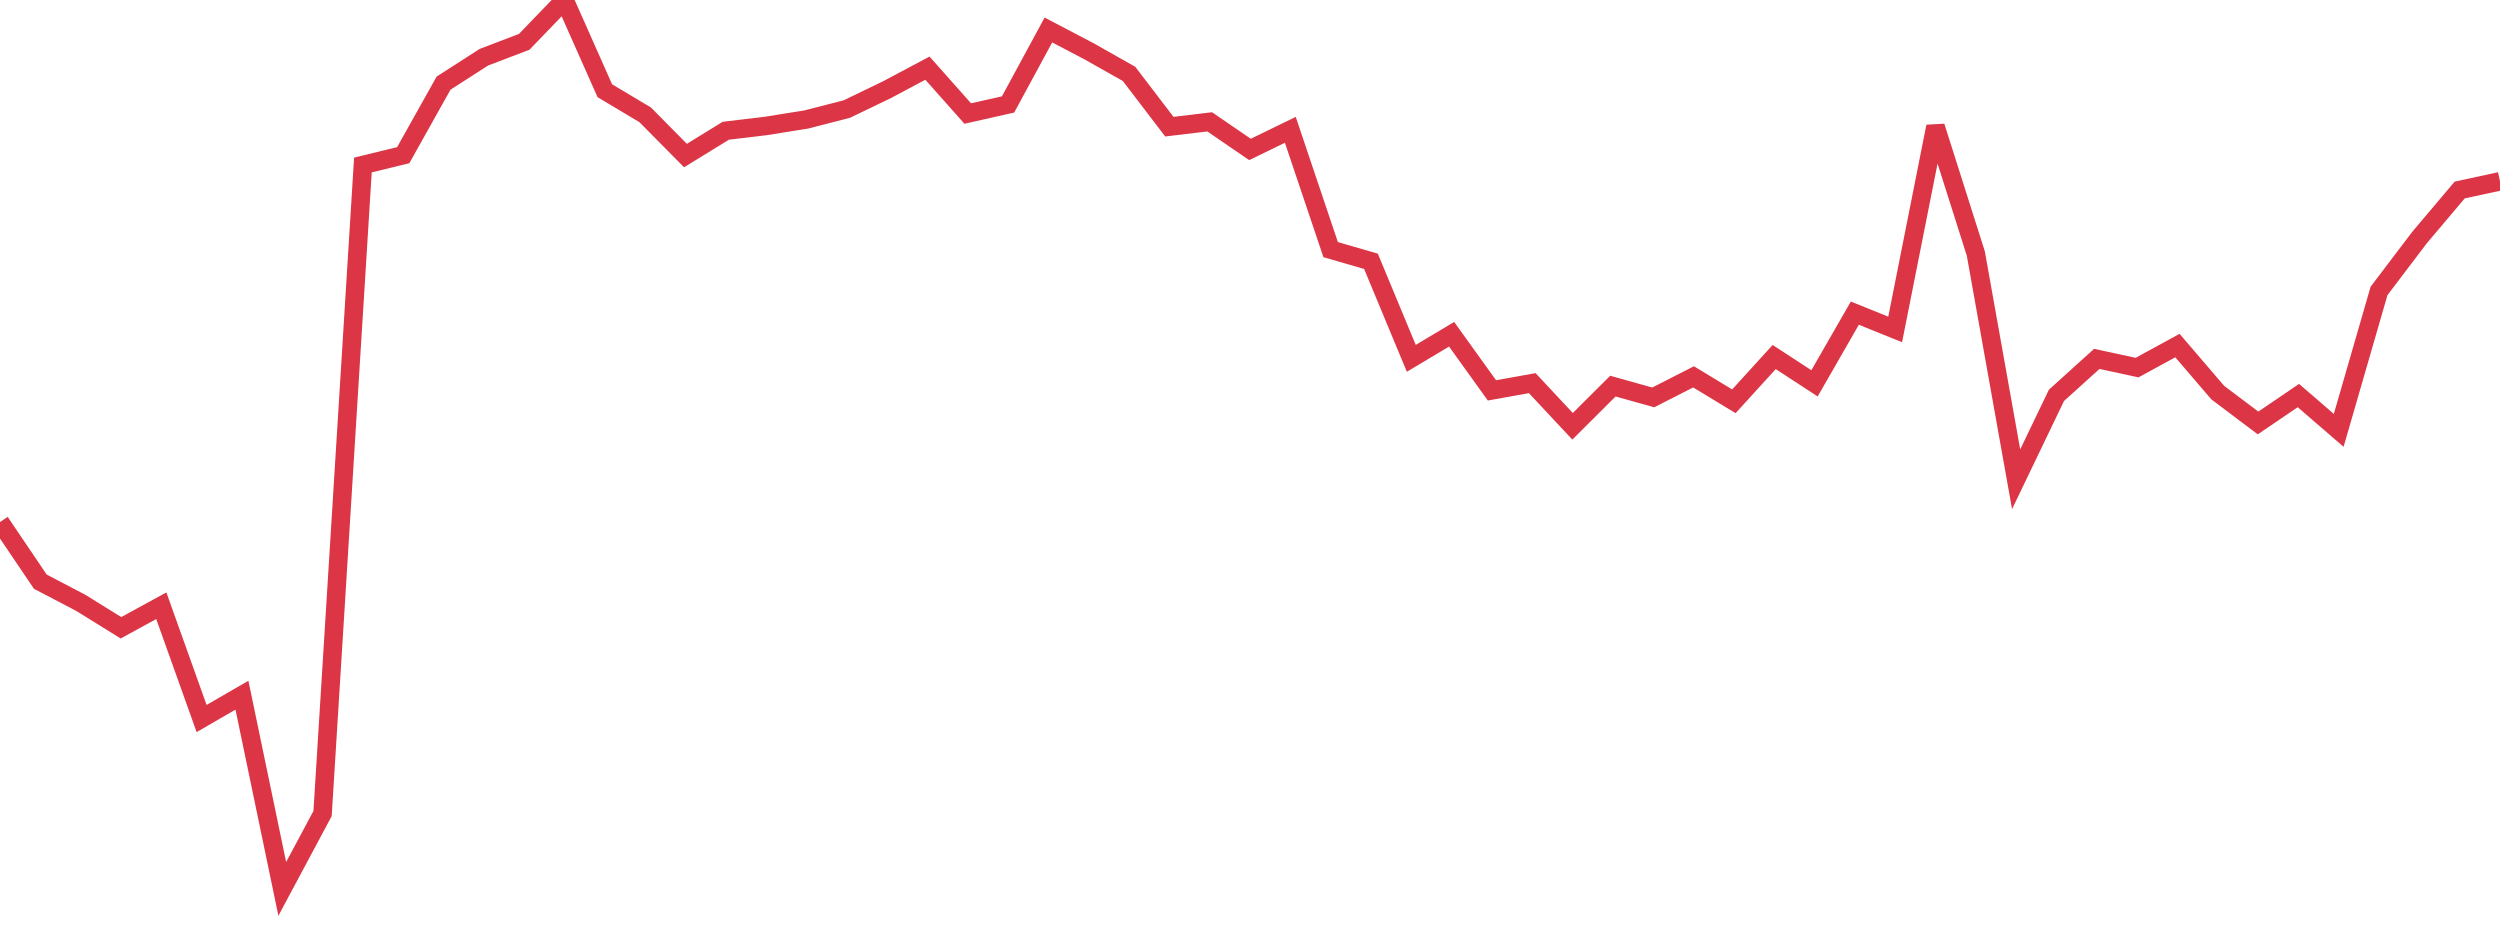 <?xml version="1.0" standalone="no"?>
<!DOCTYPE svg PUBLIC "-//W3C//DTD SVG 1.1//EN" "http://www.w3.org/Graphics/SVG/1.1/DTD/svg11.dtd">
<svg width="135" height="50" viewBox="0 0 135 50" preserveAspectRatio="none" class="sparkline" xmlns="http://www.w3.org/2000/svg"
xmlns:xlink="http://www.w3.org/1999/xlink"><path  class="sparkline--line" d="M 0 28.19 L 0 28.19 L 2.177 31.41 L 4.355 32.55 L 6.532 33.9 L 8.71 32.71 L 10.887 38.8 L 13.065 37.54 L 15.242 48 L 17.419 43.93 L 19.597 8.91 L 21.774 8.38 L 23.952 4.49 L 26.129 3.09 L 28.306 2.26 L 30.484 0 L 32.661 4.9 L 34.839 6.2 L 37.016 8.4 L 39.194 7.06 L 41.371 6.8 L 43.548 6.45 L 45.726 5.89 L 47.903 4.84 L 50.081 3.68 L 52.258 6.13 L 54.435 5.64 L 56.613 1.62 L 58.79 2.76 L 60.968 3.99 L 63.145 6.84 L 65.323 6.58 L 67.5 8.07 L 69.677 7.01 L 71.855 13.48 L 74.032 14.11 L 76.21 19.35 L 78.387 18.05 L 80.565 21.08 L 82.742 20.69 L 84.919 23.02 L 87.097 20.85 L 89.274 21.46 L 91.452 20.35 L 93.629 21.67 L 95.806 19.28 L 97.984 20.7 L 100.161 16.91 L 102.339 17.79 L 104.516 6.83 L 106.694 13.69 L 108.871 25.88 L 111.048 21.35 L 113.226 19.38 L 115.403 19.85 L 117.581 18.66 L 119.758 21.2 L 121.935 22.84 L 124.113 21.36 L 126.29 23.24 L 128.468 15.71 L 130.645 12.84 L 132.823 10.26 L 135 9.79" fill="none" stroke-width="1" stroke="#dc3545"></path></svg>